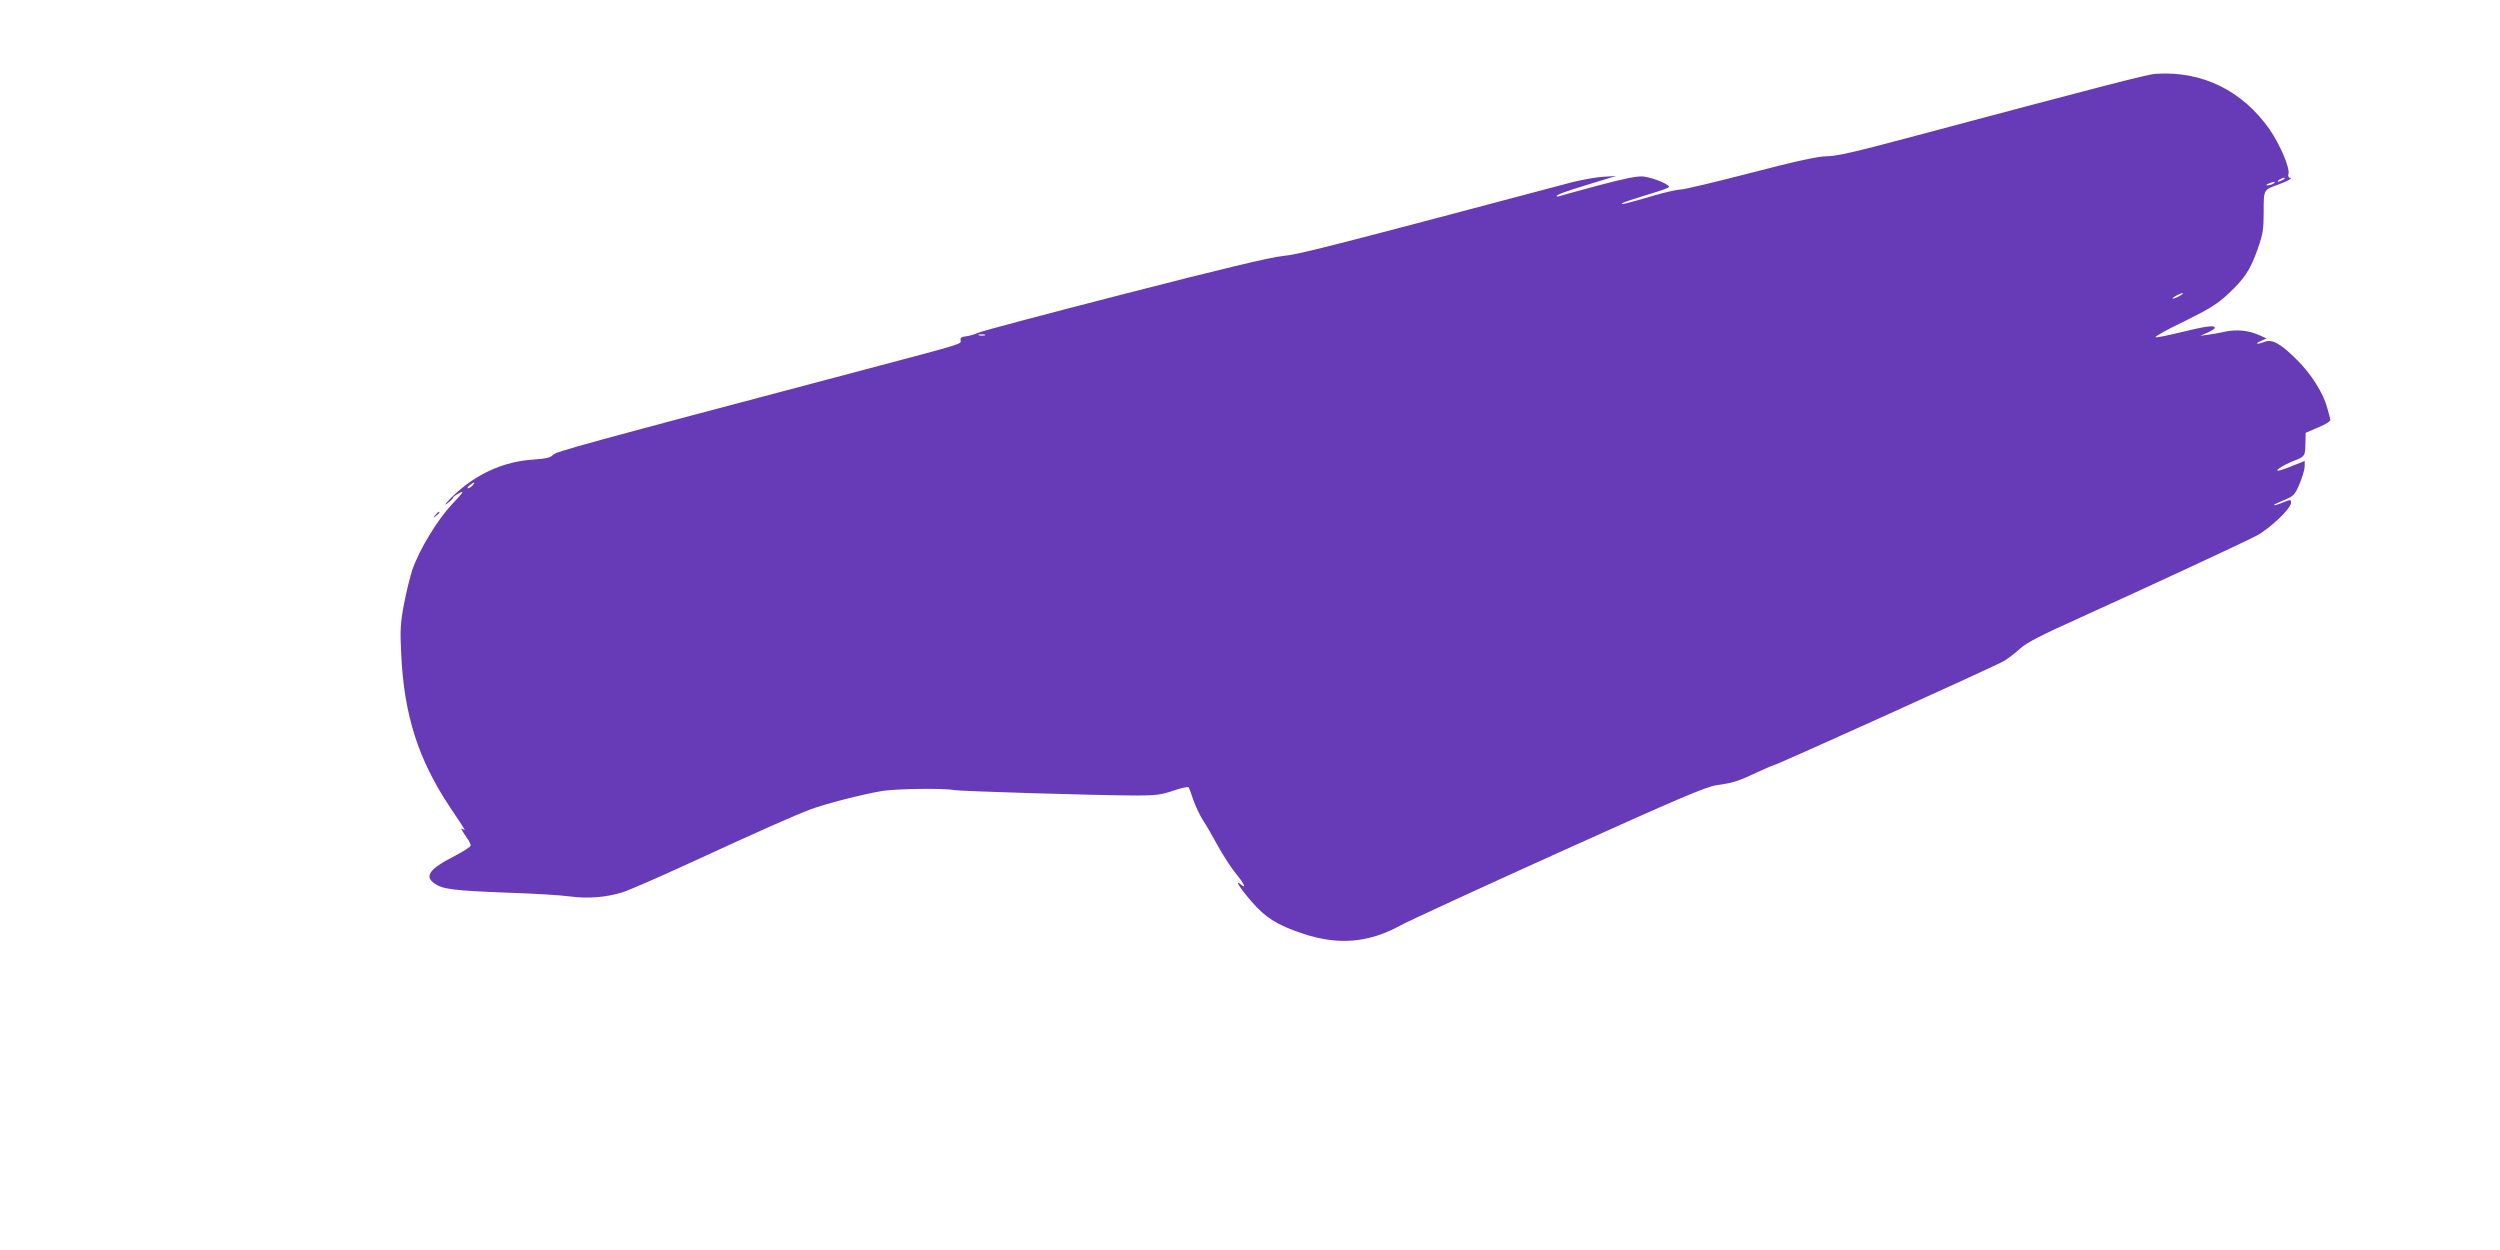 <?xml version="1.0" standalone="no"?>
<!DOCTYPE svg PUBLIC "-//W3C//DTD SVG 20010904//EN"
 "http://www.w3.org/TR/2001/REC-SVG-20010904/DTD/svg10.dtd">
<svg version="1.0" xmlns="http://www.w3.org/2000/svg"
 width="1280pt" height="640pt" viewBox="0 0 1280 640"
 preserveAspectRatio="xMidYMid meet">
<g transform="translate(0,640) scale(0.1,-0.1)"
fill="#673ab7" stroke="none">
<path d="M11037 6022 c-44 -3 -287 -66 -1281 -331 -253 -68 -356 -91 -401 -91
-45 0 -152 -23 -390 -85 -181 -47 -342 -85 -358 -85 -16 0 -75 -13 -131 -29
-154 -45 -180 -51 -170 -42 5 5 59 23 119 41 61 18 114 36 119 41 12 11 -75
48 -128 55 -30 4 -91 -8 -231 -45 -104 -28 -196 -53 -202 -56 -7 -2 -13 -2
-13 1 0 7 47 25 180 65 l125 38 -66 -4 c-36 -2 -108 -15 -160 -28 -1277 -339
-1400 -370 -1483 -378 -61 -6 -312 -66 -810 -194 -396 -102 -734 -191 -751
-200 -16 -8 -43 -15 -60 -17 -22 -2 -29 -8 -27 -20 3 -20 28 -13 -478 -147
-1477 -391 -1595 -423 -1610 -441 -11 -13 -36 -19 -100 -23 -152 -10 -291 -73
-407 -183 -37 -36 -53 -55 -35 -43 17 13 32 26 32 31 0 4 15 15 33 24 26 14
20 4 -38 -57 -75 -80 -166 -229 -203 -334 -11 -33 -31 -112 -43 -175 -19 -99
-21 -135 -15 -255 14 -315 87 -544 252 -791 82 -123 80 -119 64 -109 -14 9
-10 -1 22 -47 10 -14 18 -31 18 -37 0 -6 -35 -29 -77 -51 -136 -69 -163 -107
-106 -145 41 -28 95 -35 383 -46 129 -4 269 -13 310 -19 88 -12 181 -5 266 21
33 10 188 78 345 150 356 164 536 244 619 275 74 28 261 76 365 94 71 12 325
15 367 5 25 -6 746 -28 938 -28 97 0 127 4 188 25 40 14 75 21 78 17 3 -5 14
-34 24 -65 11 -31 32 -76 47 -100 16 -24 51 -84 78 -134 28 -50 69 -114 93
-143 42 -51 56 -81 27 -57 -37 31 -9 -14 53 -86 72 -83 131 -120 259 -163 183
-62 339 -49 502 40 41 23 409 192 816 376 602 272 752 336 805 343 85 12 109
20 203 64 43 20 80 36 83 36 14 0 1150 514 1185 536 23 14 60 43 83 64 31 29
111 70 307 158 362 164 820 377 902 419 68 36 177 139 177 169 0 18 -2 17 -47
-1 -20 -8 -38 -14 -40 -11 -2 2 21 13 50 25 51 21 56 26 81 84 14 34 26 74 26
89 l0 28 -52 -21 c-29 -12 -62 -24 -73 -27 -41 -10 8 24 68 48 60 23 60 24 61
100 l1 44 65 28 c39 16 64 32 61 40 -1 7 -8 33 -15 58 -20 76 -82 175 -156
248 -84 83 -126 107 -165 92 -38 -15 -55 -11 -20 4 l30 13 -40 18 c-55 24
-114 29 -172 17 -26 -6 -66 -13 -88 -16 l-40 -5 38 16 c20 9 37 20 37 24 0 15
-42 10 -169 -21 -69 -17 -129 -29 -135 -27 -6 3 60 40 148 82 128 63 171 90
223 139 85 79 114 123 152 230 27 76 31 101 31 191 0 115 -1 113 75 140 51 19
78 35 58 35 -6 0 -9 9 -6 20 8 30 -44 152 -97 228 -140 199 -346 300 -583 284z
m653 -542 c-8 -5 -19 -10 -25 -10 -5 0 -3 5 5 10 8 5 20 10 25 10 6 0 3 -5 -5
-10z m-50 -20 c-8 -5 -22 -9 -30 -9 -10 0 -8 3 5 9 27 12 43 12 25 0z m-480
-575 c-14 -8 -29 -14 -35 -14 -5 0 1 6 15 14 14 8 30 14 35 14 6 0 -1 -6 -15
-14z m-6117 -202 c-7 -2 -21 -2 -30 0 -10 3 -4 5 12 5 17 0 24 -2 18 -5z
m-2623 -768 c-7 -8 -18 -15 -24 -15 -6 0 -2 7 8 15 25 19 32 19 16 0z"/>
<path d="M2229 3763 c-13 -16 -12 -17 4 -4 9 7 17 15 17 17 0 8 -8 3 -21 -13z"/>
</g>
</svg>
